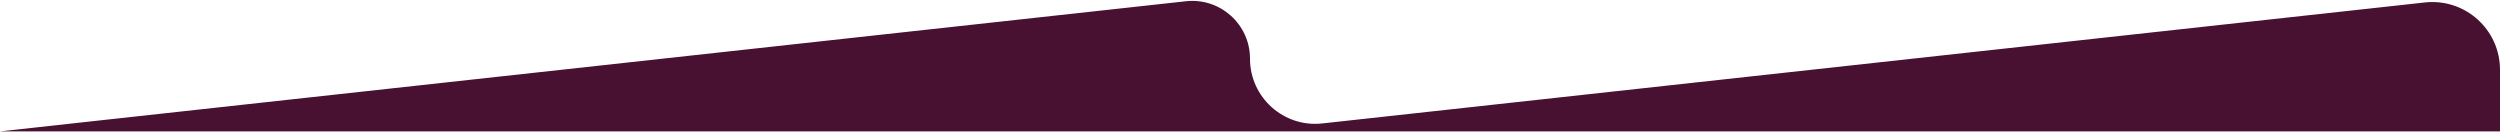 <svg width="1440" height="76" viewBox="0 0 1440 76" fill="none" xmlns="http://www.w3.org/2000/svg">
<path d="M683.101 0.717L0 75.668H1440V40.181C1440 16.958 1419.83 -1.119 1396.75 1.414L761.63 71.1C739.412 73.538 720 56.14 720 33.788C720 13.977 702.794 -1.444 683.101 0.717Z" fill="#481132"/>
</svg>
